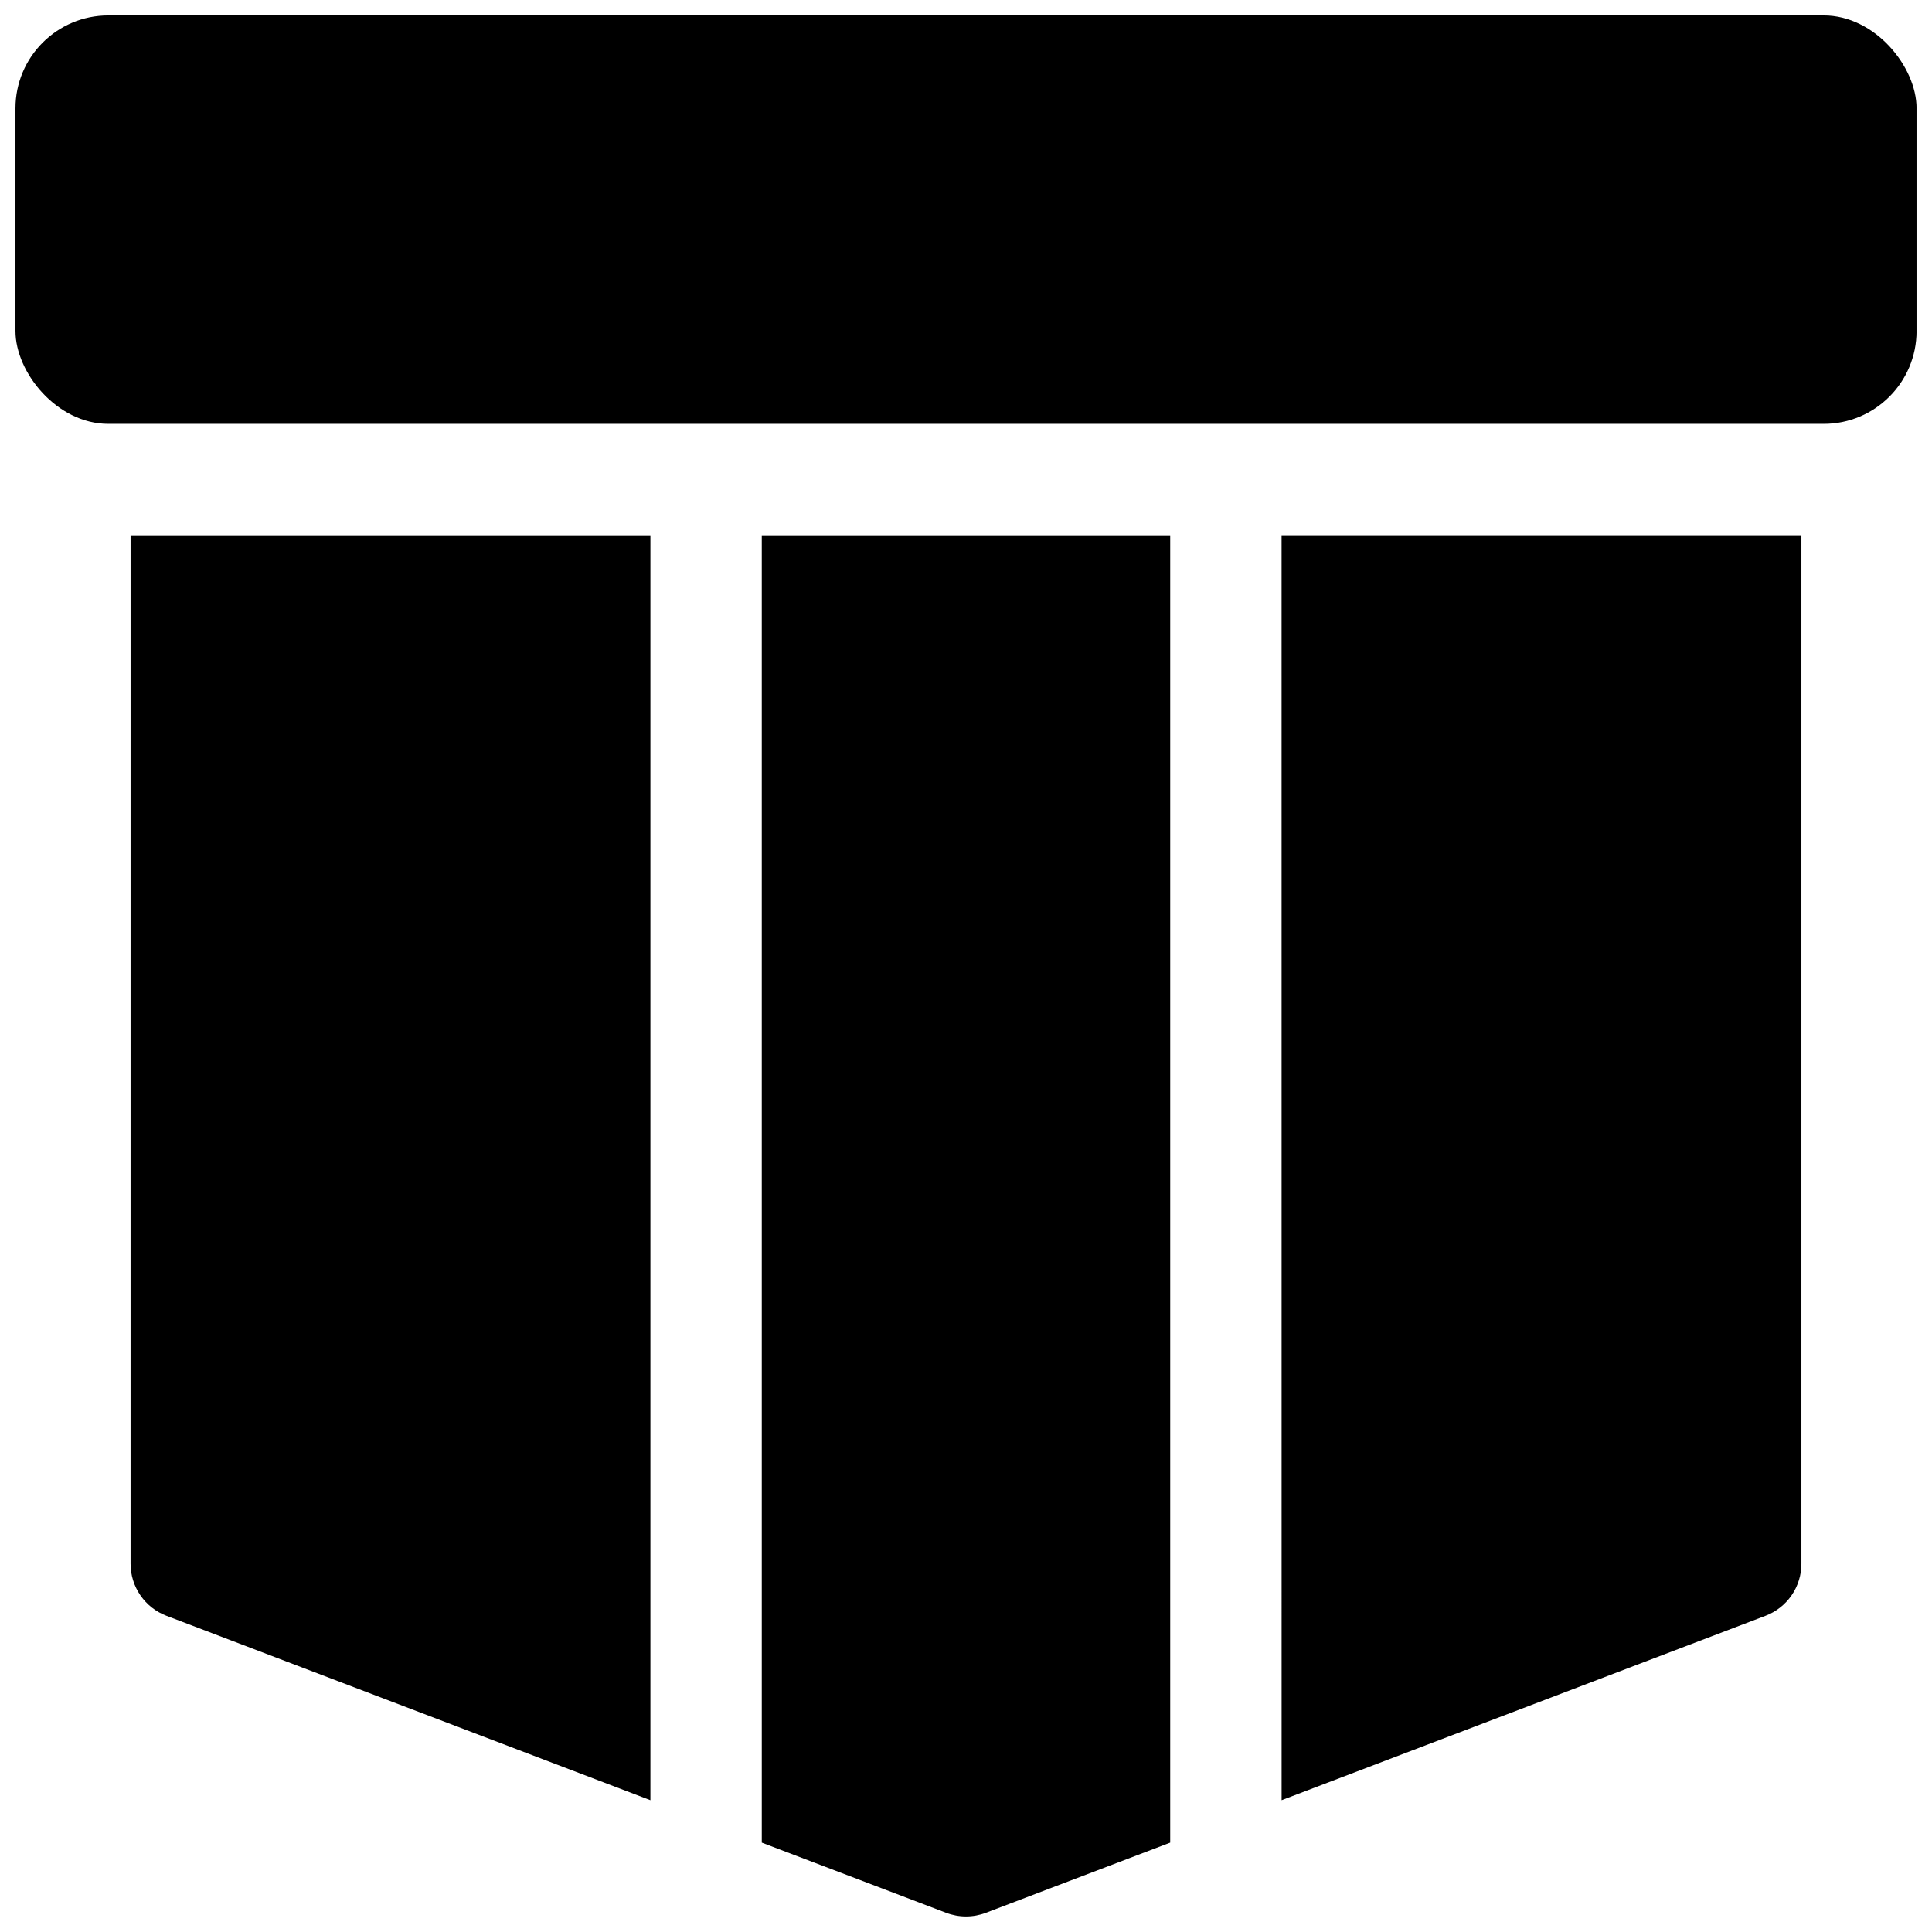 <?xml version="1.0" encoding="UTF-8"?>
<!-- Uploaded to: ICON Repo, www.iconrepo.com, Generator: ICON Repo Mixer Tools -->
<svg width="800px" height="800px" version="1.1" viewBox="144 144 512 512" xmlns="http://www.w3.org/2000/svg">
 <defs>
  <clipPath id="b">
   <path d="m148.09 148.09h503.81v108.91h-503.81z"/>
  </clipPath>
  <clipPath id="a">
   <path d="m345 285h110v366.9h-110z"/>
  </clipPath>
 </defs>
 <g clip-path="url(#b)">
  <path d="m172.7 148.09h454.61c13.586 0 24.602 13.586 24.602 24.602v59.039c0 13.586-11.016 24.602-24.602 24.602h-454.61c-13.586 0-24.602-13.586-24.602-24.602v-59.039c0-13.586 11.016-24.602 24.602-24.602z"/>
 </g>
 <g clip-path="url(#a)">
  <path d="m345.88 632.32 48.863 18.598c3.387 1.289 7.125 1.289 10.512 0l48.863-18.598v-346.46h-108.24z"/>
 </g>
 <path d="m483.64 621.07 128.25-48.875c2.793-1.062 5.195-2.949 6.894-5.41 1.695-2.461 2.606-5.379 2.609-8.367v-272.57h-137.76z"/>
 <path d="m178.6 558.42c0.004 2.988 0.914 5.906 2.613 8.367 1.695 2.461 4.098 4.348 6.891 5.41l128.26 48.875v-335.22h-137.76z"/>
</svg>